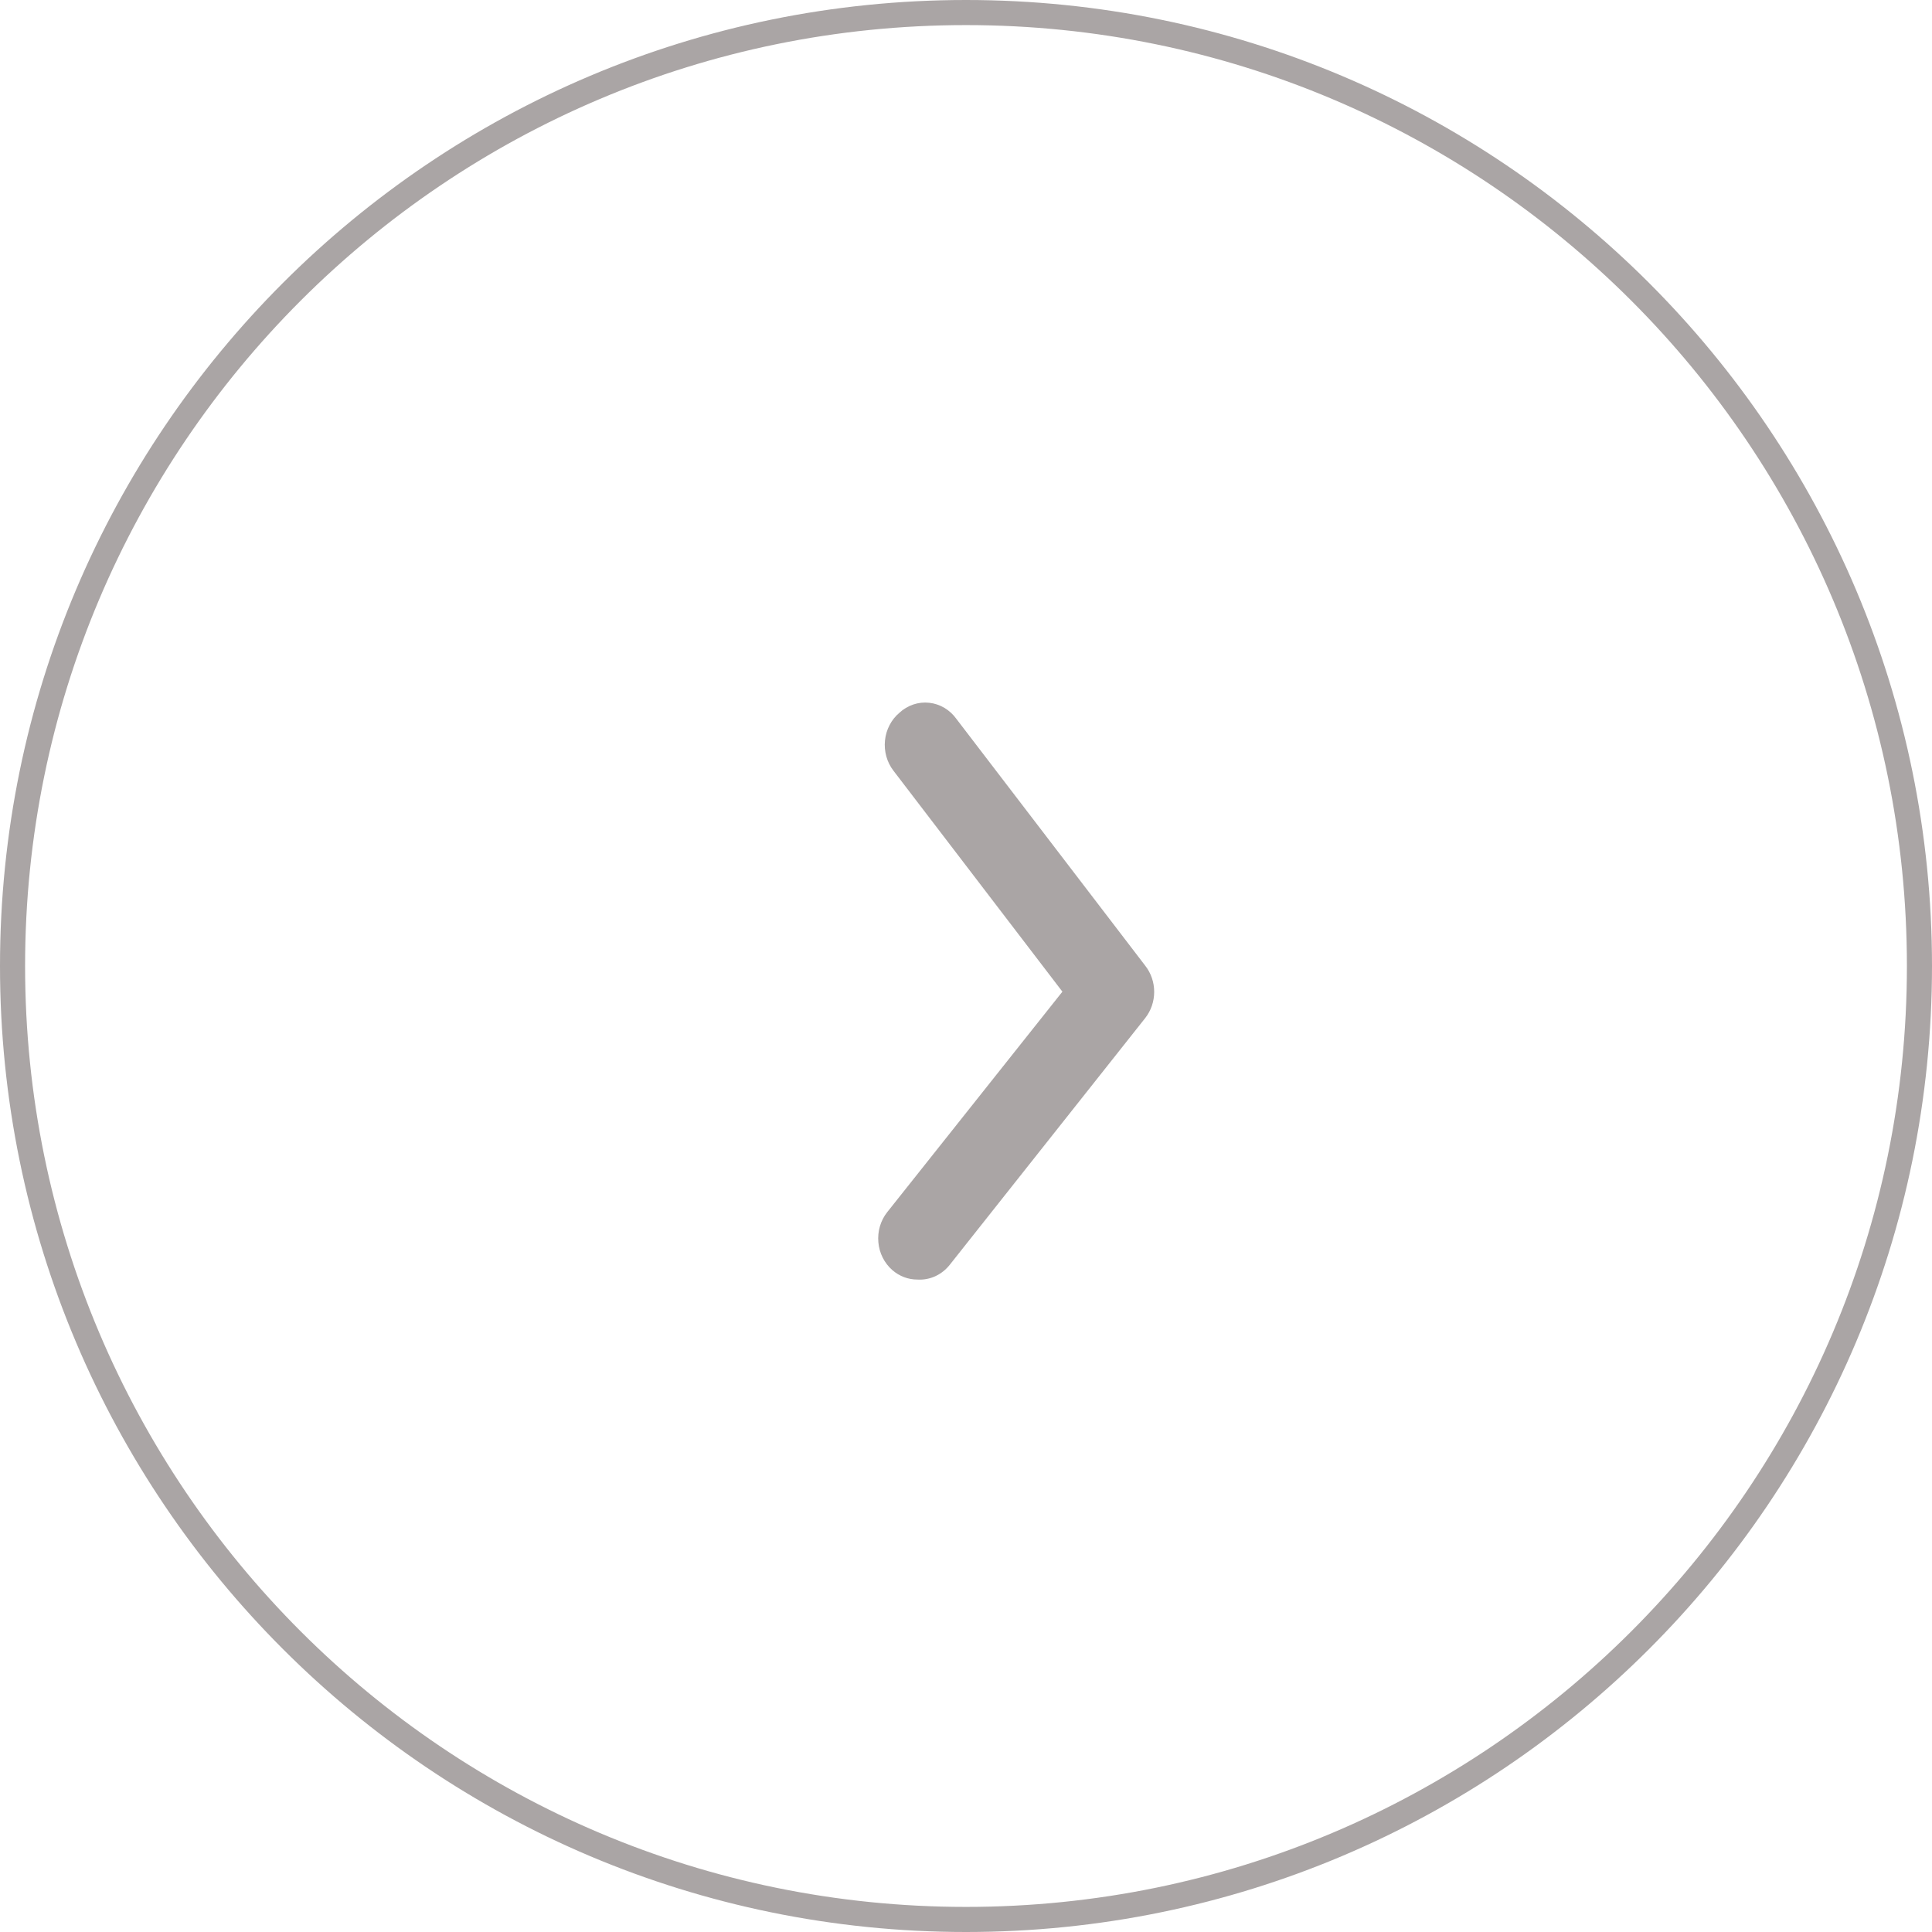 <?xml version="1.0" encoding="UTF-8"?> <svg xmlns="http://www.w3.org/2000/svg" width="77" height="77" viewBox="0 0 77 77" fill="none"> <path d="M76.5 38.5C76.5 59.487 59.487 76.5 38.5 76.5C17.513 76.5 0.5 59.487 0.5 38.5C0.5 17.513 17.513 0.5 38.5 0.5C59.487 0.5 76.5 17.513 76.5 38.5Z" stroke="#AAA5A5"></path> <path d="M36.561 50.997C36.197 50.998 35.844 50.864 35.564 50.62C35.406 50.482 35.276 50.313 35.18 50.123C35.084 49.932 35.025 49.723 35.007 49.509C34.988 49.294 35.009 49.077 35.07 48.871C35.131 48.666 35.23 48.474 35.361 48.309L42.342 39.523L35.611 30.72C35.481 30.552 35.384 30.359 35.326 30.152C35.268 29.945 35.249 29.728 35.271 29.513C35.292 29.298 35.354 29.09 35.453 28.901C35.551 28.711 35.684 28.544 35.844 28.409C36.005 28.259 36.194 28.147 36.399 28.078C36.603 28.009 36.819 27.985 37.033 28.009C37.246 28.032 37.453 28.101 37.64 28.212C37.827 28.323 37.99 28.474 38.119 28.654L45.645 38.49C45.875 38.783 46 39.151 46 39.531C46 39.91 45.875 40.278 45.645 40.572L37.854 50.407C37.698 50.605 37.499 50.762 37.275 50.865C37.05 50.967 36.806 51.013 36.561 50.997Z" fill="#AAA5A5"></path> </svg> 
